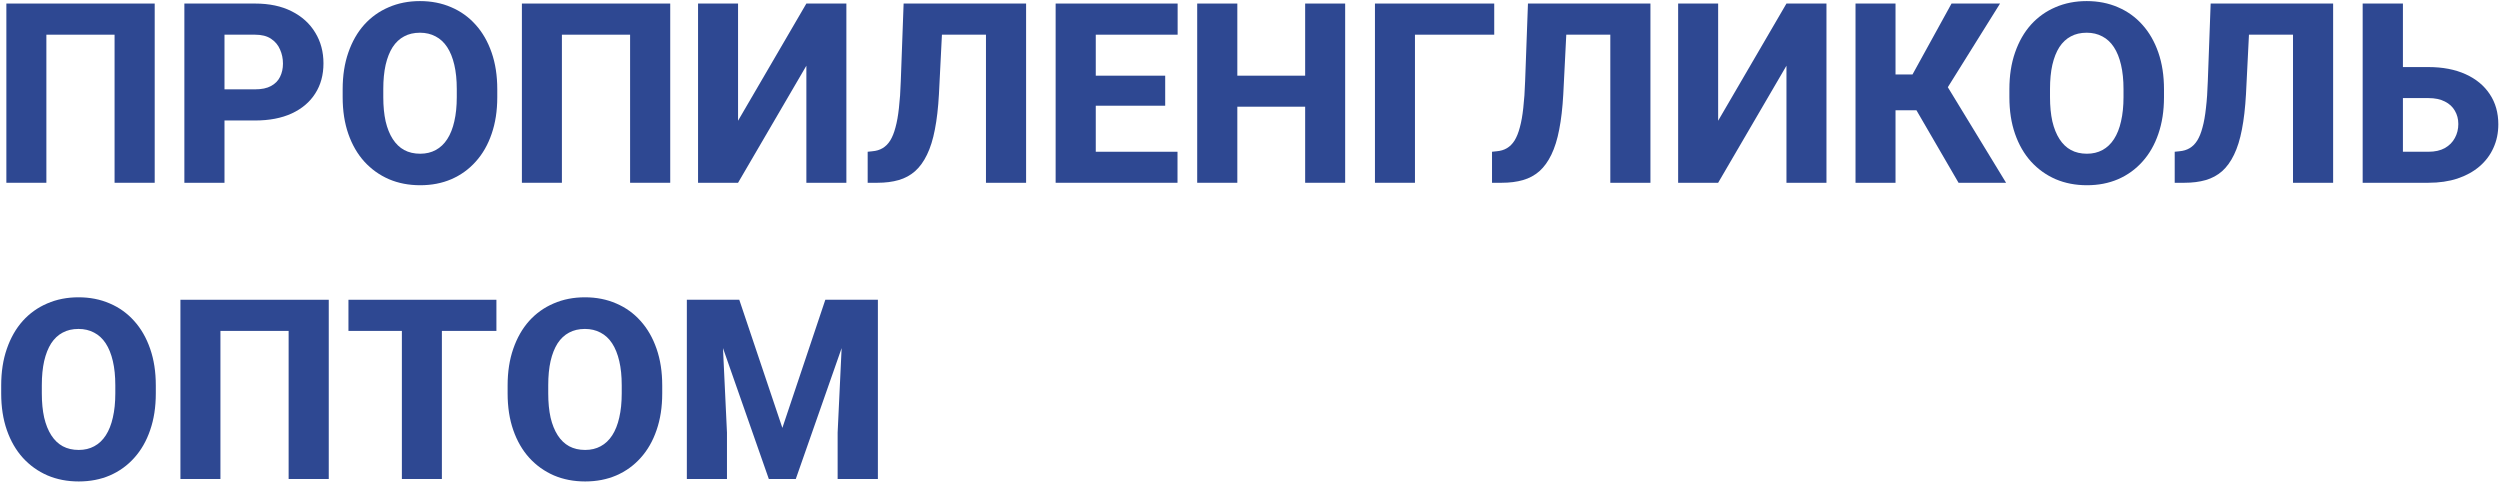 <?xml version="1.0" encoding="UTF-8"?> <svg xmlns="http://www.w3.org/2000/svg" width="1190" height="230" viewBox="0 0 1190 230" fill="none"><path d="M73.637 1.688V87H54.535V16.512H22.074V87H3.031V1.688H73.637Z" fill="#2E4892"></path><path d="M121.391 57.352H99.945V42.527H121.391C124.555 42.527 127.094 42 129.008 40.945C130.961 39.891 132.387 38.445 133.285 36.609C134.223 34.734 134.691 32.625 134.691 30.281C134.691 27.859 134.223 25.613 133.285 23.543C132.387 21.434 130.961 19.734 129.008 18.445C127.094 17.156 124.555 16.512 121.391 16.512H106.859V87H87.758V1.688H121.391C128.188 1.688 134.008 2.918 138.852 5.379C143.734 7.84 147.465 11.219 150.043 15.516C152.66 19.773 153.969 24.656 153.969 30.164C153.969 35.672 152.66 40.457 150.043 44.52C147.465 48.582 143.734 51.746 138.852 54.012C134.008 56.238 128.188 57.352 121.391 57.352Z" fill="#2E4892"></path><path d="M236.703 42.469V46.277C236.703 52.762 235.805 58.582 234.008 63.738C232.25 68.894 229.73 73.289 226.449 76.922C223.207 80.555 219.34 83.348 214.848 85.301C210.395 87.215 205.453 88.172 200.023 88.172C194.594 88.172 189.633 87.215 185.141 85.301C180.648 83.348 176.742 80.555 173.422 76.922C170.141 73.289 167.602 68.894 165.805 63.738C164.008 58.582 163.109 52.762 163.109 46.277V42.469C163.109 35.984 164.008 30.164 165.805 25.008C167.602 19.812 170.121 15.398 173.363 11.766C176.645 8.133 180.531 5.359 185.023 3.445C189.516 1.492 194.477 0.516 199.906 0.516C205.336 0.516 210.297 1.492 214.789 3.445C219.281 5.359 223.148 8.133 226.391 11.766C229.672 15.398 232.211 19.812 234.008 25.008C235.805 30.164 236.703 35.984 236.703 42.469ZM217.426 46.277V42.352C217.426 38.016 217.035 34.188 216.254 30.867C215.473 27.508 214.34 24.695 212.855 22.43C211.371 20.164 209.535 18.465 207.348 17.332C205.16 16.16 202.68 15.574 199.906 15.574C197.016 15.574 194.496 16.16 192.348 17.332C190.199 18.465 188.383 20.164 186.898 22.43C185.453 24.695 184.34 27.508 183.559 30.867C182.816 34.188 182.445 38.016 182.445 42.352V46.277C182.445 50.574 182.816 54.402 183.559 57.762C184.34 61.082 185.473 63.895 186.957 66.199C188.441 68.504 190.258 70.242 192.406 71.414C194.594 72.586 197.133 73.172 200.023 73.172C202.797 73.172 205.258 72.586 207.406 71.414C209.594 70.242 211.43 68.504 212.914 66.199C214.398 63.895 215.512 61.082 216.254 57.762C217.035 54.402 217.426 50.574 217.426 46.277Z" fill="#2E4892"></path><path d="M319.027 1.688V87H299.926V16.512H267.465V87H248.422V1.688H319.027Z" fill="#2E4892"></path><path d="M351.312 57.469L383.832 1.688H402.875V87H383.832V31.277L351.312 87H332.27V1.688H351.312V57.469Z" fill="#2E4892"></path><path d="M475.18 1.688V16.512H431.938V1.688H475.18ZM488.422 1.688V87H469.32V1.688H488.422ZM430.121 1.688H449.105L446.938 44.812C446.586 51.258 445.941 56.863 445.004 61.629C444.105 66.356 442.855 70.359 441.254 73.641C439.691 76.883 437.797 79.5 435.57 81.492C433.344 83.445 430.746 84.852 427.777 85.711C424.809 86.57 421.43 87 417.641 87H413.012V72.234L415.238 72C417.113 71.844 418.734 71.356 420.102 70.535C421.508 69.715 422.719 68.504 423.734 66.902C424.75 65.262 425.59 63.172 426.254 60.633C426.957 58.094 427.504 55.008 427.895 51.375C428.324 47.742 428.617 43.484 428.773 38.602L430.121 1.688Z" fill="#2E4892"></path><path d="M560.492 72.234V87H515.082V72.234H560.492ZM521.586 1.688V87H502.484V1.688H521.586ZM554.633 36.023V50.32H515.082V36.023H554.633ZM560.551 1.688V16.512H515.082V1.688H560.551Z" fill="#2E4892"></path><path d="M627.113 36.023V50.789H582.934V36.023H627.113ZM588.969 1.688V87H569.867V1.688H588.969ZM640.297 1.688V87H621.254V1.688H640.297Z" fill="#2E4892"></path><path d="M711.254 1.688V16.512H673.52V87H654.477V1.688H711.254Z" fill="#2E4892"></path><path d="M772.367 1.688V16.512H729.125V1.688H772.367ZM785.609 1.688V87H766.508V1.688H785.609ZM727.309 1.688H746.293L744.125 44.812C743.773 51.258 743.129 56.863 742.191 61.629C741.293 66.356 740.043 70.359 738.441 73.641C736.879 76.883 734.984 79.5 732.758 81.492C730.531 83.445 727.934 84.852 724.965 85.711C721.996 86.57 718.617 87 714.828 87H710.199V72.234L712.426 72C714.301 71.844 715.922 71.356 717.289 70.535C718.695 69.715 719.906 68.504 720.922 66.902C721.938 65.262 722.777 63.172 723.441 60.633C724.145 58.094 724.691 55.008 725.082 51.375C725.512 47.742 725.805 43.484 725.961 38.602L727.309 1.688Z" fill="#2E4892"></path><path d="M817.836 57.469L850.355 1.688H869.398V87H850.355V31.277L817.836 87H798.793V1.688H817.836V57.469Z" fill="#2E4892"></path><path d="M902.27 1.688V87H883.227V1.688H902.27ZM952.016 1.688L920.316 52.488H898.52L896.176 35.438H910.355L928.93 1.688H952.016ZM932.27 87L910.355 49.266L923.891 36.141L954.887 87H932.27Z" fill="#2E4892"></path><path d="M1030.06 42.469V46.277C1030.06 52.762 1029.16 58.582 1027.37 63.738C1025.61 68.894 1023.09 73.289 1019.81 76.922C1016.57 80.555 1012.7 83.348 1008.21 85.301C1003.75 87.215 998.812 88.172 993.383 88.172C987.953 88.172 982.992 87.215 978.5 85.301C974.008 83.348 970.102 80.555 966.781 76.922C963.5 73.289 960.961 68.894 959.164 63.738C957.367 58.582 956.469 52.762 956.469 46.277V42.469C956.469 35.984 957.367 30.164 959.164 25.008C960.961 19.812 963.48 15.398 966.723 11.766C970.004 8.133 973.891 5.359 978.383 3.445C982.875 1.492 987.836 0.516 993.266 0.516C998.695 0.516 1003.66 1.492 1008.15 3.445C1012.64 5.359 1016.51 8.133 1019.75 11.766C1023.03 15.398 1025.57 19.812 1027.37 25.008C1029.16 30.164 1030.06 35.984 1030.06 42.469ZM1010.79 46.277V42.352C1010.79 38.016 1010.39 34.188 1009.61 30.867C1008.83 27.508 1007.7 24.695 1006.21 22.43C1004.73 20.164 1002.89 18.465 1000.71 17.332C998.52 16.16 996.039 15.574 993.266 15.574C990.375 15.574 987.855 16.16 985.707 17.332C983.559 18.465 981.742 20.164 980.258 22.43C978.812 24.695 977.699 27.508 976.918 30.867C976.176 34.188 975.805 38.016 975.805 42.352V46.277C975.805 50.574 976.176 54.402 976.918 57.762C977.699 61.082 978.832 63.895 980.316 66.199C981.801 68.504 983.617 70.242 985.766 71.414C987.953 72.586 990.492 73.172 993.383 73.172C996.156 73.172 998.617 72.586 1000.77 71.414C1002.95 70.242 1004.79 68.504 1006.27 66.199C1007.76 63.895 1008.87 61.082 1009.61 57.762C1010.39 54.402 1010.79 50.574 1010.79 46.277Z" fill="#2E4892"></path><path d="M1097.33 1.688V16.512H1054.09V1.688H1097.33ZM1110.57 1.688V87H1091.47V1.688H1110.57ZM1052.27 1.688H1071.25L1069.09 44.812C1068.73 51.258 1068.09 56.863 1067.15 61.629C1066.25 66.356 1065 70.359 1063.4 73.641C1061.84 76.883 1059.95 79.5 1057.72 81.492C1055.49 83.445 1052.89 84.852 1049.93 85.711C1046.96 86.57 1043.58 87 1039.79 87H1035.16V72.234L1037.39 72C1039.26 71.844 1040.88 71.356 1042.25 70.535C1043.66 69.715 1044.87 68.504 1045.88 66.902C1046.9 65.262 1047.74 63.172 1048.4 60.633C1049.11 58.094 1049.65 55.008 1050.04 51.375C1050.47 47.742 1050.77 43.484 1050.92 38.602L1052.27 1.688Z" fill="#2E4892"></path><path d="M1136.82 31.922H1155.92C1162.72 31.922 1168.62 33.055 1173.62 35.32C1178.62 37.586 1182.46 40.77 1185.16 44.871C1187.86 48.934 1189.2 53.699 1189.2 59.168C1189.2 63.27 1188.42 67.019 1186.86 70.418C1185.34 73.816 1183.11 76.766 1180.18 79.266C1177.29 81.727 1173.79 83.641 1169.69 85.008C1165.63 86.336 1161.04 87 1155.92 87H1124.63V1.688H1143.79V72.234H1155.92C1159.05 72.234 1161.66 71.648 1163.77 70.477C1165.88 69.266 1167.46 67.664 1168.52 65.672C1169.61 63.68 1170.16 61.473 1170.16 59.051C1170.16 56.668 1169.61 54.559 1168.52 52.723C1167.46 50.848 1165.88 49.383 1163.77 48.328C1161.66 47.234 1159.05 46.688 1155.92 46.688H1136.82V31.922Z" fill="#2E4892"></path><path d="M74.164 183.469V187.277C74.164 193.762 73.266 199.582 71.469 204.738C69.711 209.895 67.191 214.289 63.91 217.922C60.668 221.555 56.801 224.348 52.309 226.301C47.855 228.215 42.914 229.172 37.484 229.172C32.055 229.172 27.094 228.215 22.602 226.301C18.109 224.348 14.203 221.555 10.883 217.922C7.602 214.289 5.062 209.895 3.266 204.738C1.469 199.582 0.57 193.762 0.57 187.277V183.469C0.57 176.984 1.469 171.164 3.266 166.008C5.062 160.812 7.582 156.398 10.824 152.766C14.105 149.133 17.992 146.359 22.484 144.445C26.977 142.492 31.938 141.516 37.367 141.516C42.797 141.516 47.758 142.492 52.25 144.445C56.742 146.359 60.609 149.133 63.852 152.766C67.133 156.398 69.672 160.812 71.469 166.008C73.266 171.164 74.164 176.984 74.164 183.469ZM54.887 187.277V183.352C54.887 179.016 54.496 175.188 53.715 171.867C52.934 168.508 51.801 165.695 50.316 163.43C48.832 161.164 46.996 159.465 44.809 158.332C42.621 157.16 40.141 156.574 37.367 156.574C34.477 156.574 31.957 157.16 29.809 158.332C27.66 159.465 25.844 161.164 24.359 163.43C22.914 165.695 21.801 168.508 21.02 171.867C20.277 175.188 19.906 179.016 19.906 183.352V187.277C19.906 191.574 20.277 195.402 21.02 198.762C21.801 202.082 22.934 204.895 24.418 207.199C25.902 209.504 27.719 211.242 29.867 212.414C32.055 213.586 34.594 214.172 37.484 214.172C40.258 214.172 42.719 213.586 44.867 212.414C47.055 211.242 48.891 209.504 50.375 207.199C51.859 204.895 52.973 202.082 53.715 198.762C54.496 195.402 54.887 191.574 54.887 187.277Z" fill="#2E4892"></path><path d="M156.488 142.688V228H137.387V157.512H104.926V228H85.883V142.688H156.488Z" fill="#2E4892"></path><path d="M210.336 142.688V228H191.293V142.688H210.336ZM236.293 142.688V157.512H165.863V142.688H236.293Z" fill="#2E4892"></path><path d="M315.219 183.469V187.277C315.219 193.762 314.32 199.582 312.523 204.738C310.766 209.895 308.246 214.289 304.965 217.922C301.723 221.555 297.855 224.348 293.363 226.301C288.91 228.215 283.969 229.172 278.539 229.172C273.109 229.172 268.148 228.215 263.656 226.301C259.164 224.348 255.258 221.555 251.938 217.922C248.656 214.289 246.117 209.895 244.32 204.738C242.523 199.582 241.625 193.762 241.625 187.277V183.469C241.625 176.984 242.523 171.164 244.32 166.008C246.117 160.812 248.637 156.398 251.879 152.766C255.16 149.133 259.047 146.359 263.539 144.445C268.031 142.492 272.992 141.516 278.422 141.516C283.852 141.516 288.812 142.492 293.305 144.445C297.797 146.359 301.664 149.133 304.906 152.766C308.188 156.398 310.727 160.812 312.523 166.008C314.32 171.164 315.219 176.984 315.219 183.469ZM295.941 187.277V183.352C295.941 179.016 295.551 175.188 294.77 171.867C293.988 168.508 292.855 165.695 291.371 163.43C289.887 161.164 288.051 159.465 285.863 158.332C283.676 157.16 281.195 156.574 278.422 156.574C275.531 156.574 273.012 157.16 270.863 158.332C268.715 159.465 266.898 161.164 265.414 163.43C263.969 165.695 262.855 168.508 262.074 171.867C261.332 175.188 260.961 179.016 260.961 183.352V187.277C260.961 191.574 261.332 195.402 262.074 198.762C262.855 202.082 263.988 204.895 265.473 207.199C266.957 209.504 268.773 211.242 270.922 212.414C273.109 213.586 275.648 214.172 278.539 214.172C281.312 214.172 283.773 213.586 285.922 212.414C288.109 211.242 289.945 209.504 291.43 207.199C292.914 204.895 294.027 202.082 294.77 198.762C295.551 195.402 295.941 191.574 295.941 187.277Z" fill="#2E4892"></path><path d="M336.078 142.688H351.898L372.406 203.684L392.855 142.688H408.676L378.793 228H365.961L336.078 142.688ZM326.938 142.688H343.051L346.039 205.91V228H326.938V142.688ZM401.703 142.688H417.875V228H398.715V205.91L401.703 142.688Z" fill="#2E4892"></path></svg> 